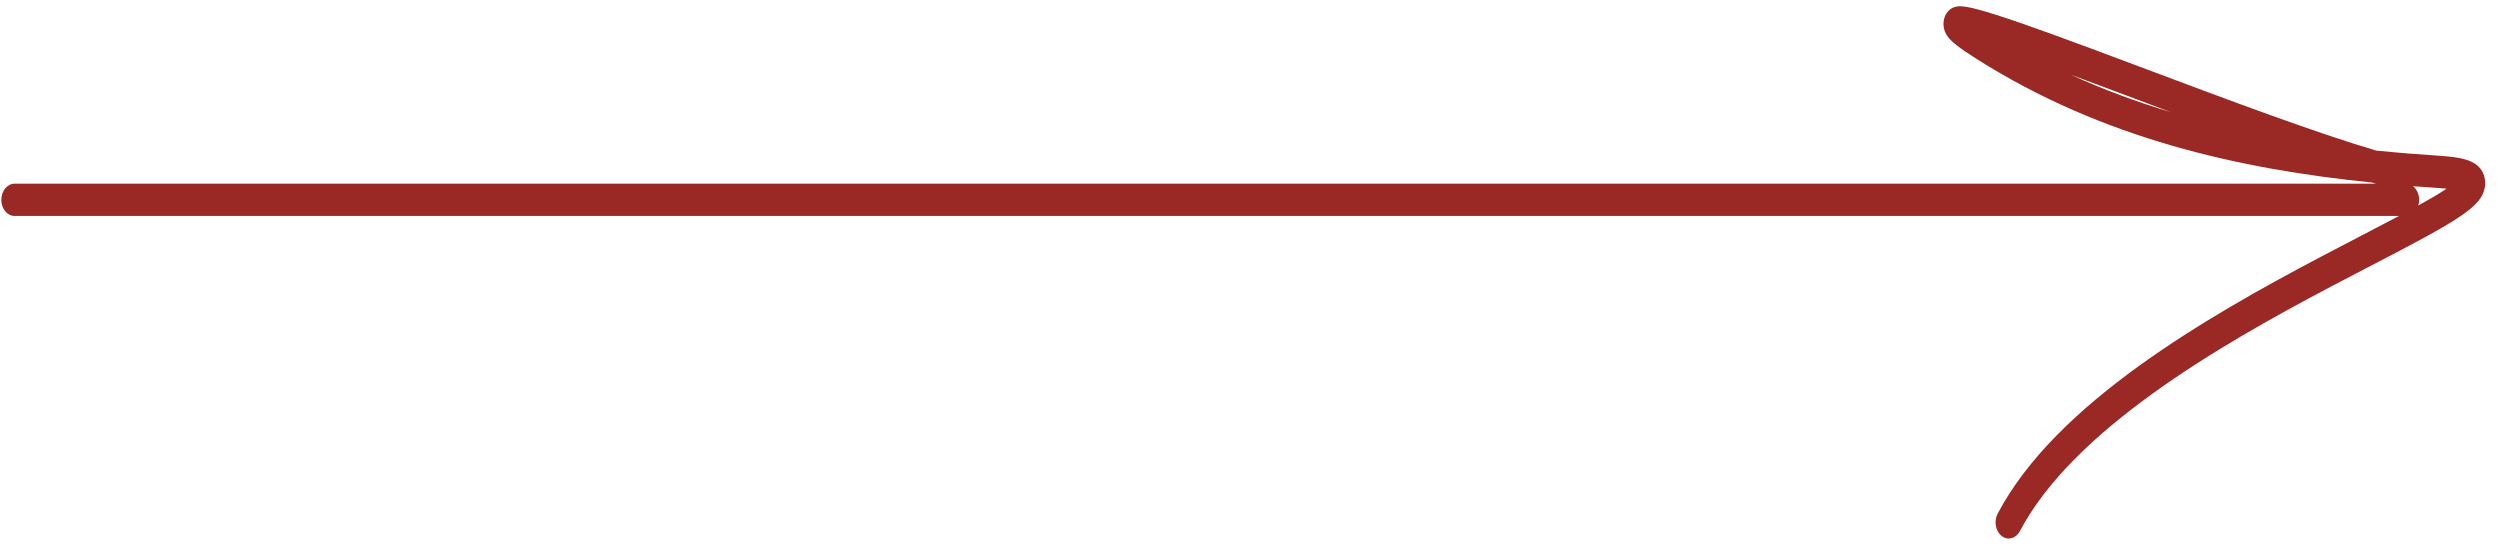 <?xml version="1.0" encoding="UTF-8"?> <svg xmlns="http://www.w3.org/2000/svg" width="155" height="34" viewBox="0 0 155 34" fill="none"><path fill-rule="evenodd" clip-rule="evenodd" d="M147.321 11.389C147.24 11.366 147.158 11.342 147.075 11.318C138.879 10.488 130.37 8.608 122.55 3.655C122.032 3.326 121.626 3.05 121.334 2.823C121.189 2.71 121.055 2.597 120.946 2.487C120.861 2.401 120.695 2.227 120.593 1.975C120.536 1.835 120.458 1.572 120.518 1.25C120.582 0.9 120.769 0.682 120.922 0.569C121.163 0.391 121.424 0.389 121.512 0.389C121.762 0.387 122.088 0.451 122.427 0.534C123.816 0.876 126.504 1.841 129.655 3.012C130.749 3.419 131.902 3.851 133.083 4.294L133.085 4.295C138.138 6.191 143.7 8.277 147.331 9.337C148.685 9.472 150.034 9.58 151.374 9.667C151.997 9.708 152.512 9.781 152.904 9.902C153.099 9.962 153.3 10.045 153.479 10.17C153.653 10.291 153.879 10.503 154.002 10.861C154.135 11.251 154.084 11.63 153.98 11.909C153.885 12.165 153.74 12.366 153.613 12.513C153.359 12.809 152.999 13.094 152.605 13.365C151.43 14.174 149.407 15.224 147.007 16.47C146.199 16.889 145.349 17.33 144.474 17.792C140.955 19.649 136.951 21.876 133.407 24.441C129.844 27.019 126.843 29.87 125.234 32.929C124.989 33.394 124.482 33.528 124.102 33.23C123.721 32.931 123.61 32.313 123.855 31.848C125.678 28.384 128.954 25.338 132.572 22.72C136.21 20.088 140.292 17.819 143.825 15.956C144.752 15.466 145.636 15.007 146.463 14.578L146.465 14.577C147.285 14.152 148.047 13.756 148.739 13.389H0.901C0.449 13.389 0.082 12.941 0.082 12.389C0.082 11.836 0.449 11.389 0.901 11.389H147.321ZM149.606 11.544C149.835 11.722 149.986 12.034 149.986 12.389C149.986 12.514 149.967 12.634 149.933 12.744C150.634 12.357 151.227 12.008 151.69 11.698C151.567 11.685 151.433 11.674 151.286 11.665C150.728 11.628 150.168 11.588 149.606 11.544ZM132.574 6.196C133.238 6.445 133.913 6.698 134.592 6.952C132.501 6.328 130.429 5.566 128.393 4.634C128.651 4.729 128.912 4.826 129.178 4.925C130.253 5.325 131.391 5.752 132.561 6.191L132.567 6.193L132.574 6.196ZM121.963 0.917C121.963 0.917 121.967 0.92 121.973 0.928C121.966 0.92 121.963 0.917 121.963 0.917ZM121.522 2.389C121.495 2.392 121.49 2.389 121.518 2.389H121.522Z" fill="#9A2925"></path></svg> 